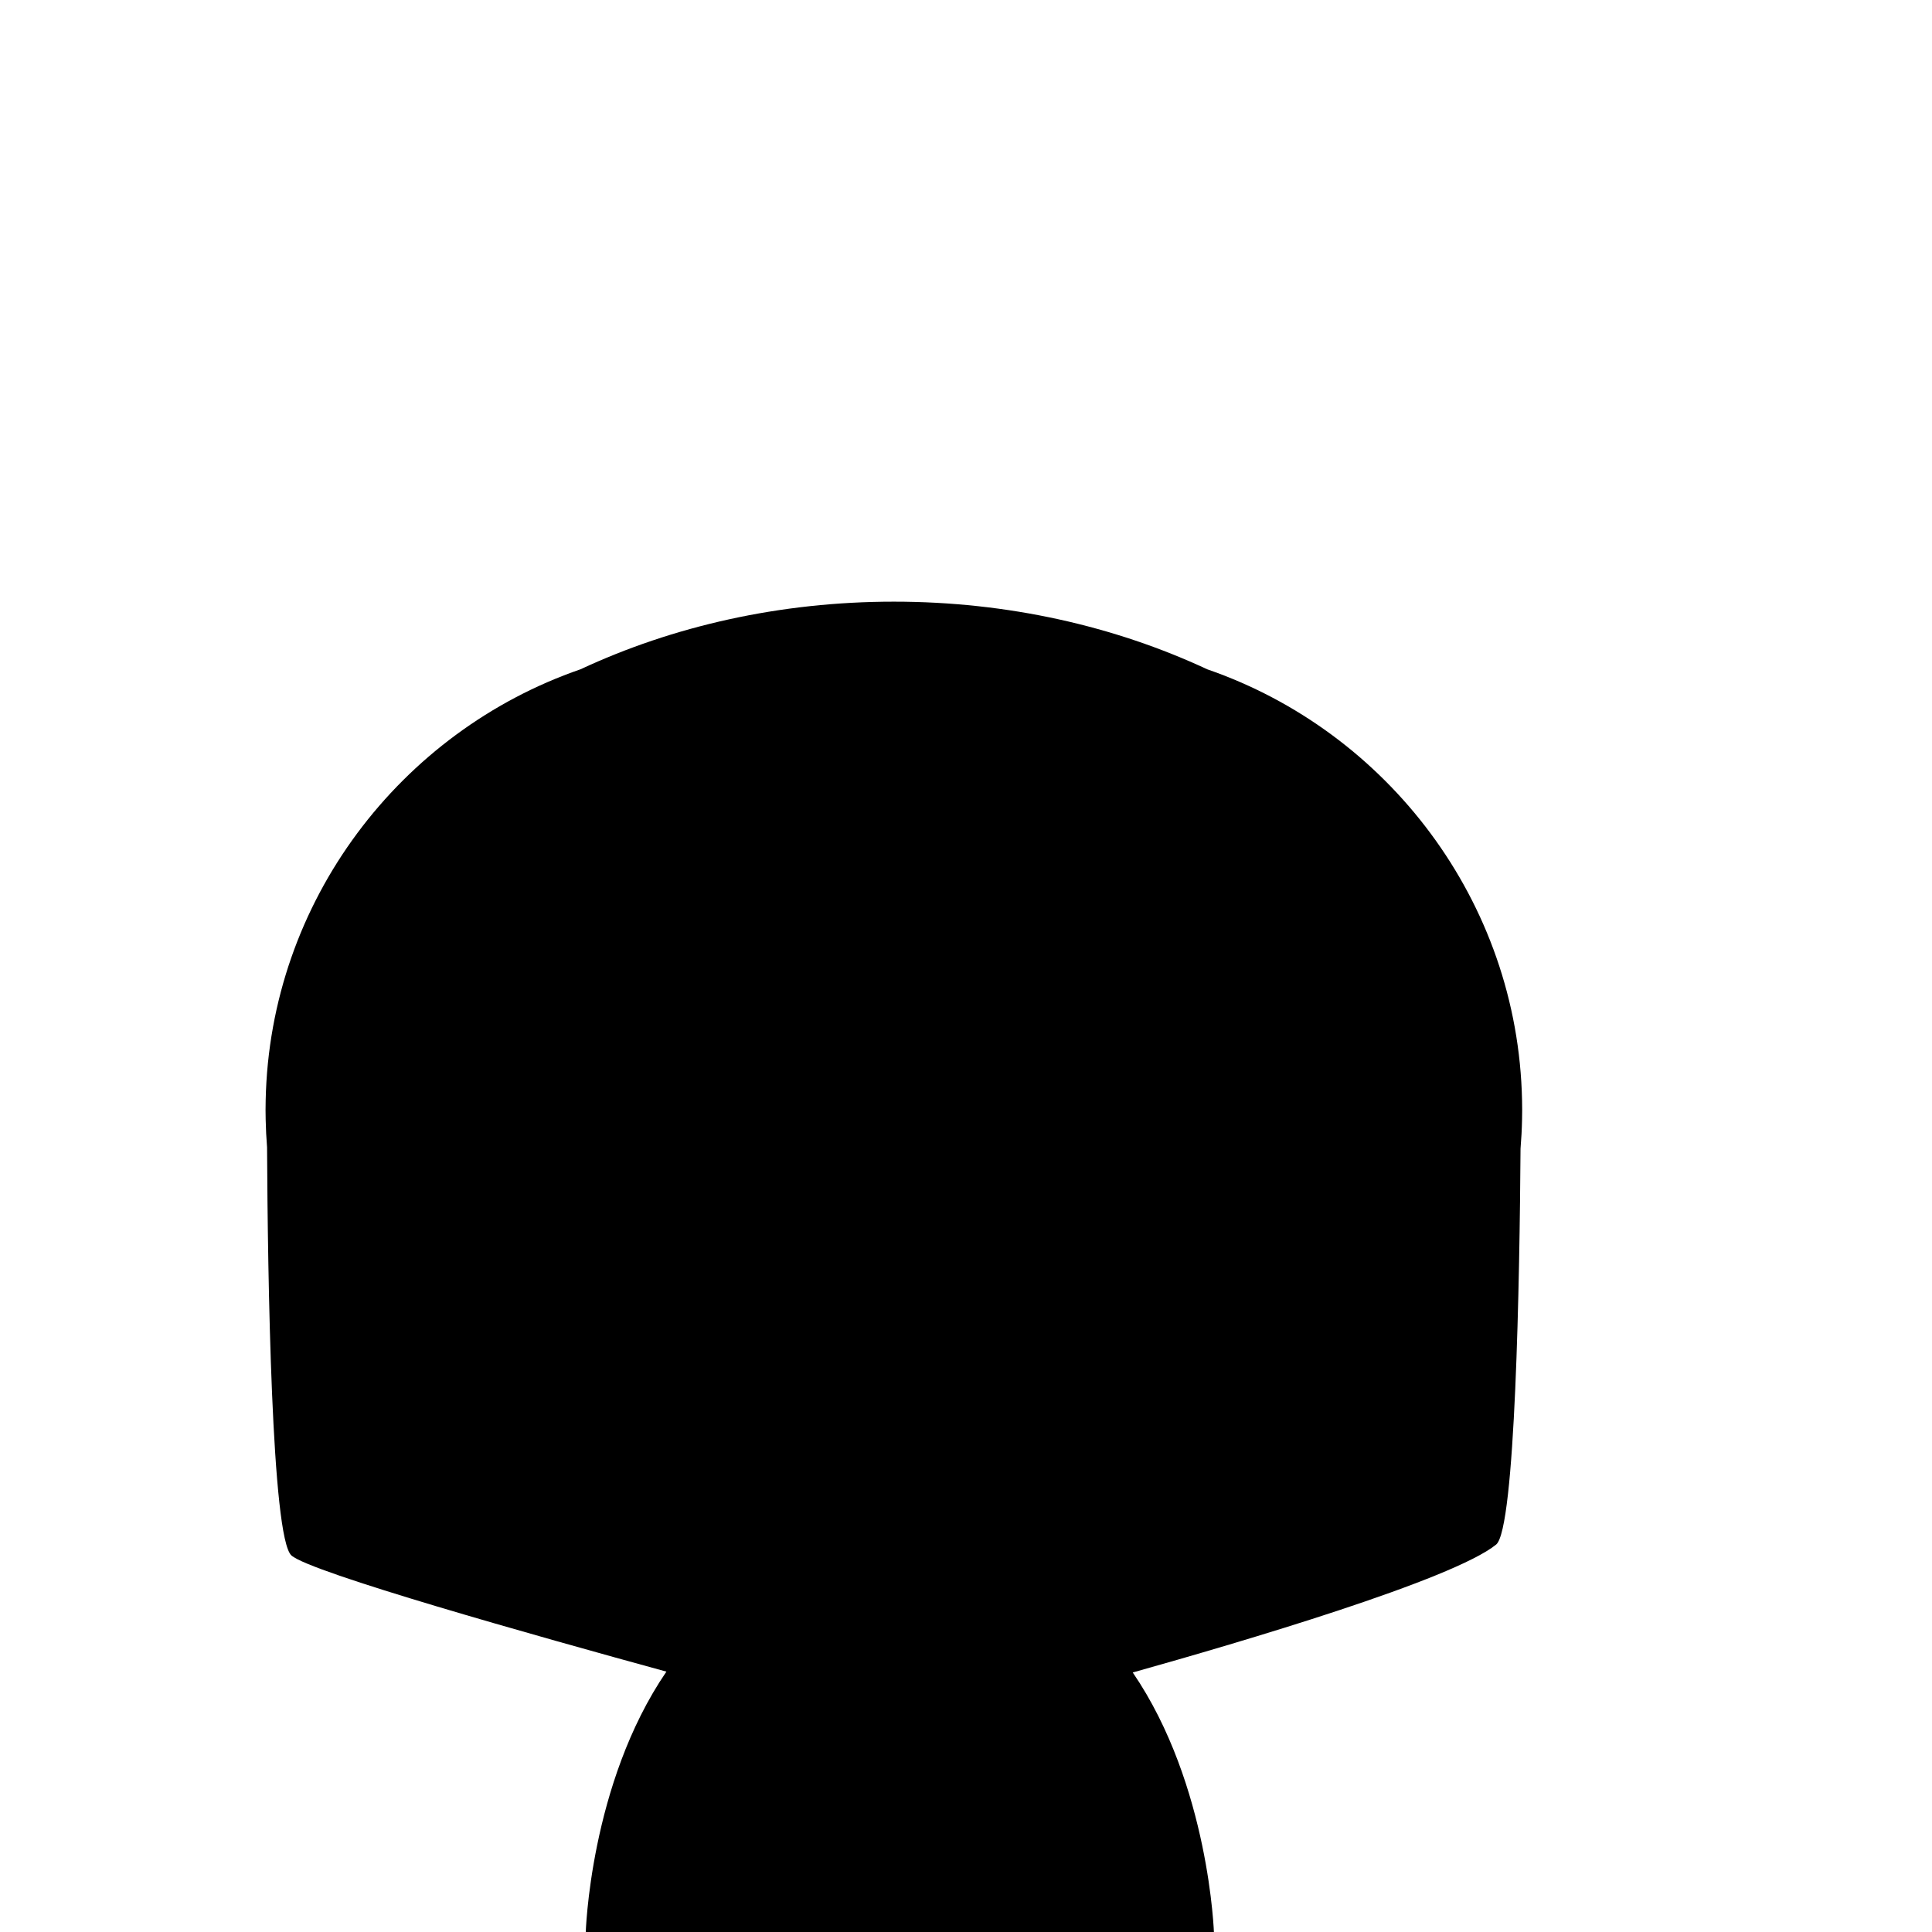 <?xml version="1.0" encoding="iso-8859-1"?>
<!-- Generator: Adobe Illustrator 29.1.0, SVG Export Plug-In . SVG Version: 9.03 Build 55587)  -->
<svg version="1.1" id="Layer_1" xmlns="http://www.w3.org/2000/svg" xmlns:xlink="http://www.w3.org/1999/xlink" x="0px" y="0px"
	 viewBox="0 0 1000 1000" style="enable-background:new 0 0 1000 1000;" xml:space="preserve">
<path d="M787.813,569.545c-2.114-103.171-69.846-190.963-162.934-223.109c-47.747-22.273-103.142-35.017-162.217-35.017
	c-59.075,0-114.471,12.744-162.217,35.017c-93.088,32.146-160.82,119.938-162.934,223.109c-0.038,1.653-0.063,3.308-0.063,4.968
	c0,0,0,0,0,0v0c0,0,0,0,0,0c0,1.66,0.026,3.315,0.063,4.968c0.099,4.818,0.341,9.602,0.722,14.348
	c0.347,67.456,2.332,202.038,12.617,211.274c9.738,8.745,126.559,41.631,194.082,60.125
	c-39.798,58.201-41.781,135.747-41.781,135.747h325.215c0,0-2.304-77.153-42.056-135.305
	c56.481-15.836,165.66-48.029,188.084-66.206c9.999-8.105,12.177-138.274,12.635-204.921c0.415-4.981,0.682-10.003,0.785-15.062
	c0.038-1.653,0.063-3.308,0.063-4.968c0,0,0,0,0,0v0c0,0,0,0,0,0C787.876,572.853,787.851,571.198,787.813,569.545z"/>
</svg>
